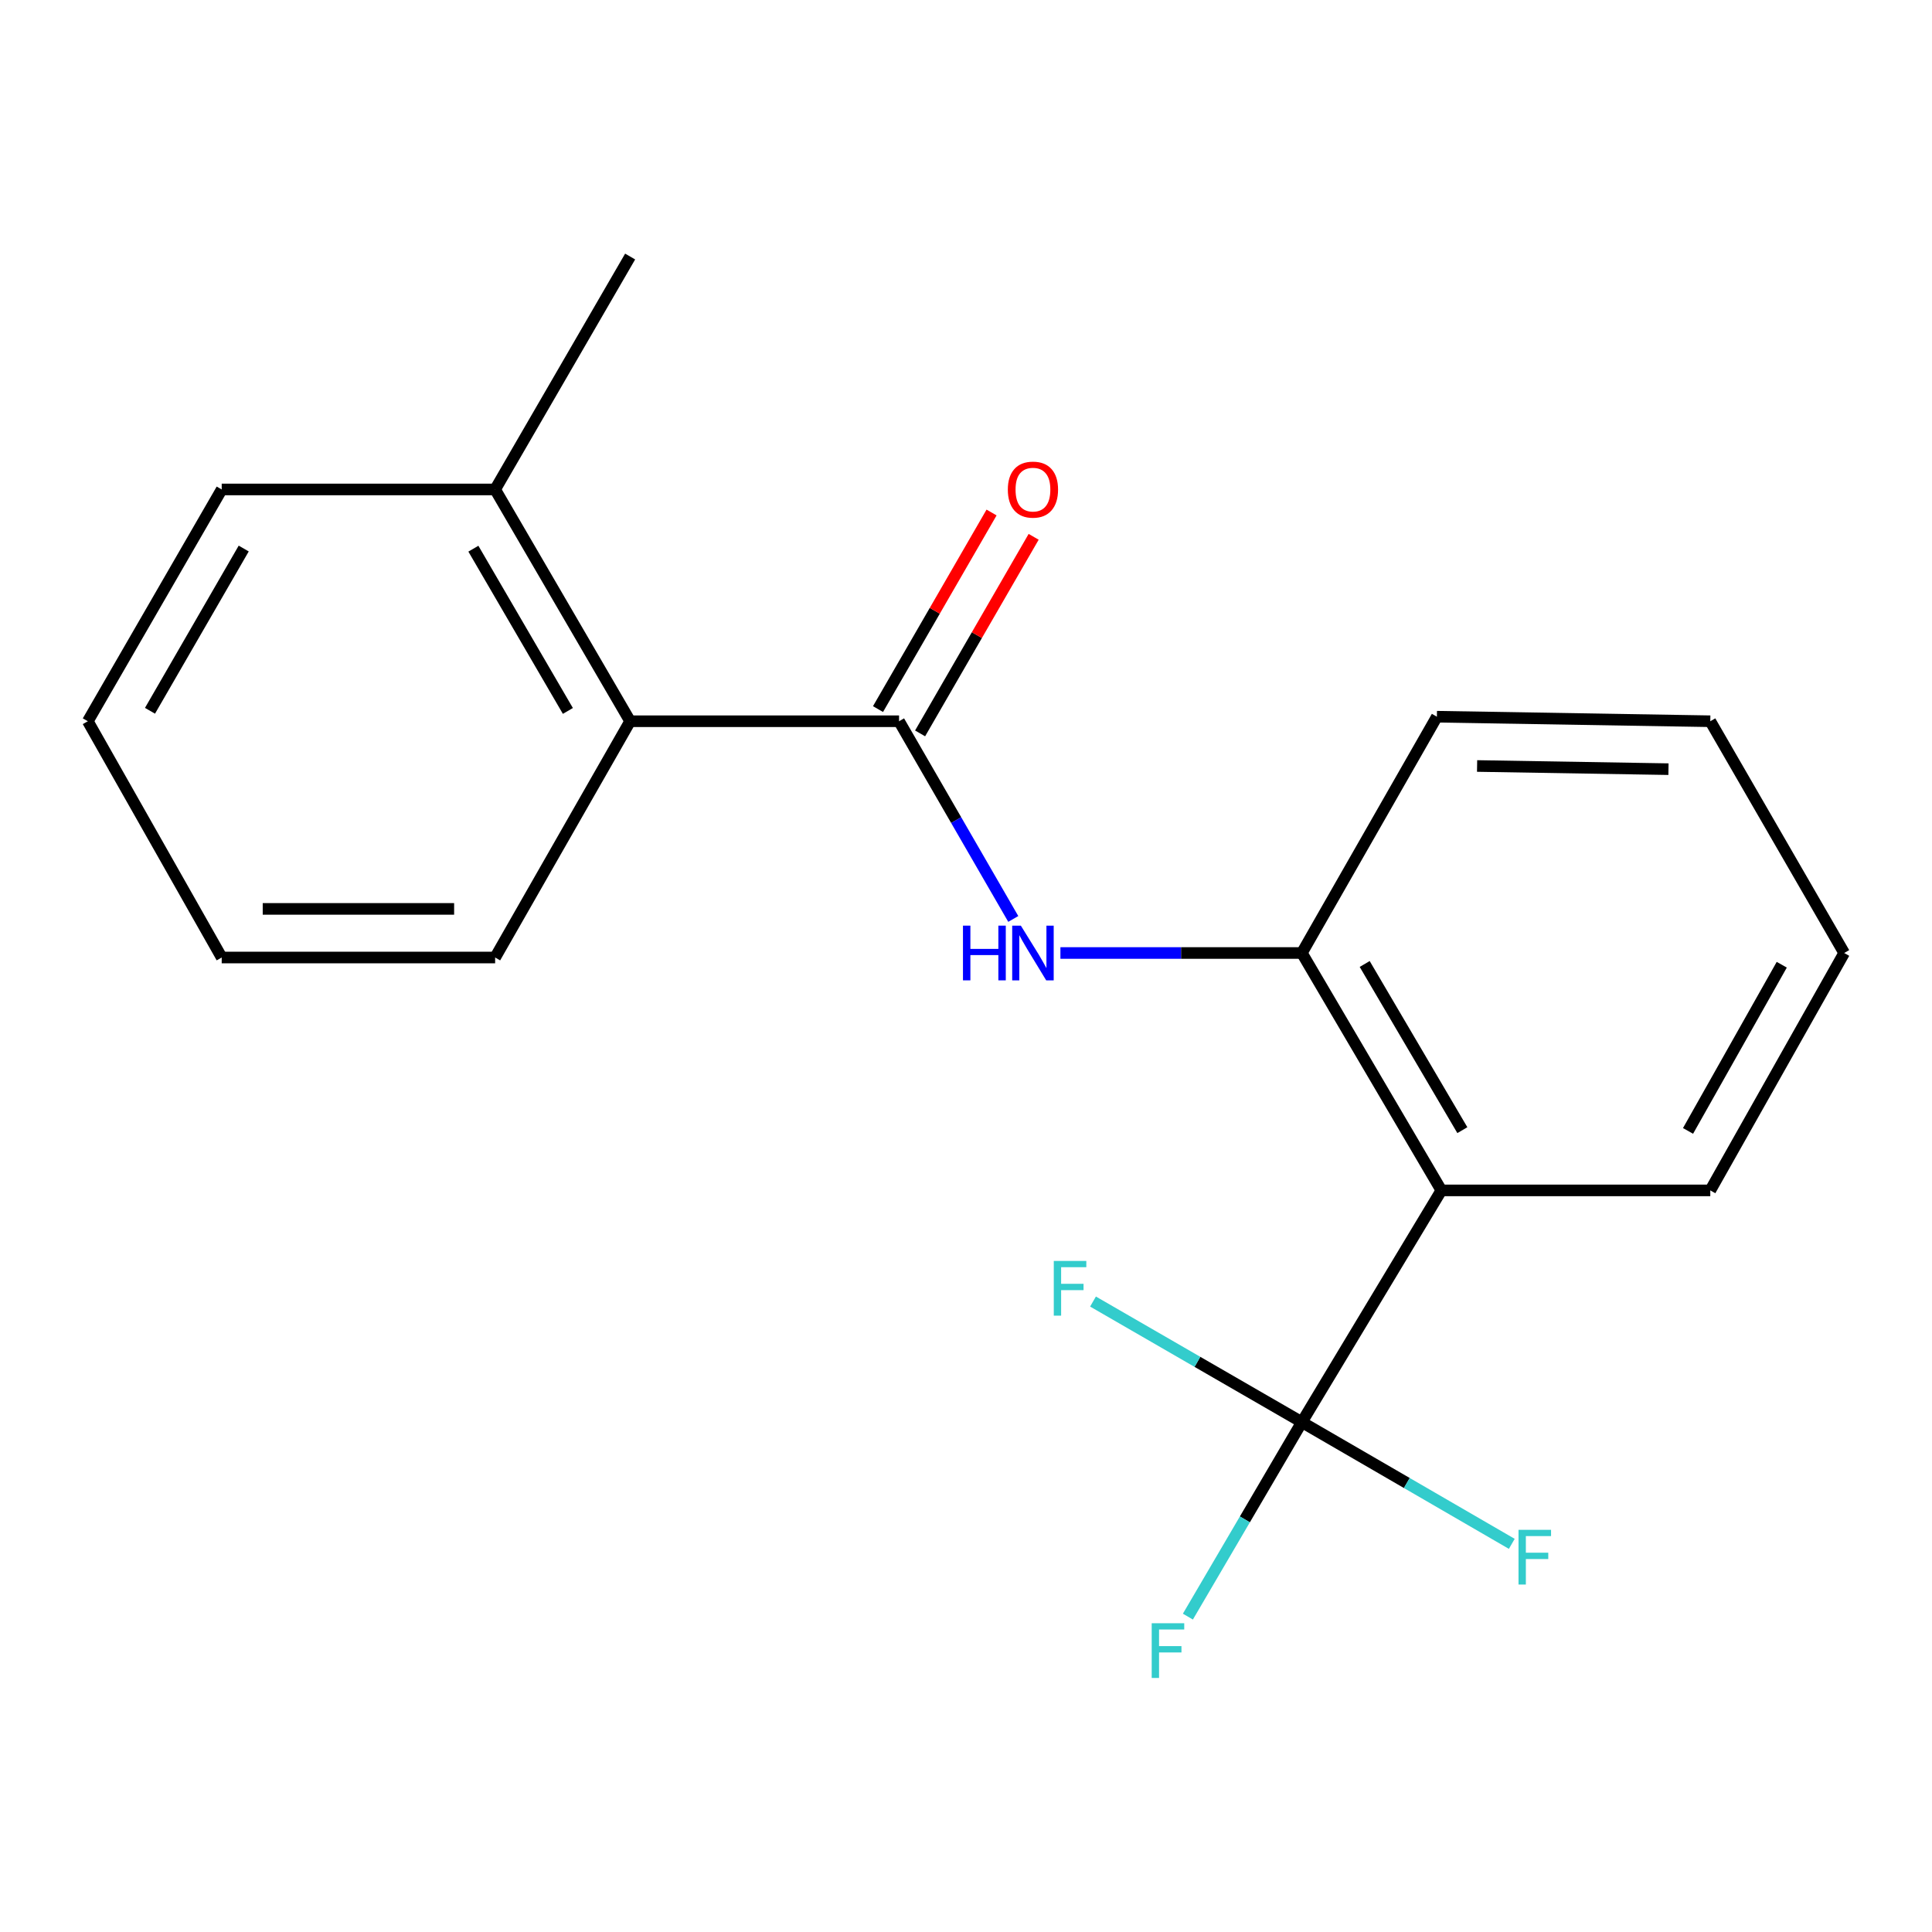 <?xml version='1.0' encoding='iso-8859-1'?>
<svg version='1.1' baseProfile='full'
              xmlns='http://www.w3.org/2000/svg'
                      xmlns:rdkit='http://www.rdkit.org/xml'
                      xmlns:xlink='http://www.w3.org/1999/xlink'
                  xml:space='preserve'
width='1000px' height='1000px' viewBox='0 0 1000 1000'>
<!-- END OF HEADER -->
<rect style='opacity:1.0;fill:#FFFFFF;stroke:none' width='1000' height='1000' x='0' y='0'> </rect>
<path class='bond-1' d='M 673.842,736.107 L 746.052,616.149' style='fill:none;fill-rule:evenodd;stroke:#000000;stroke-width:6px;stroke-linecap:butt;stroke-linejoin:miter;stroke-opacity:1' />
<path class='bond-7' d='M 673.842,736.107 L 644.345,786.433' style='fill:none;fill-rule:evenodd;stroke:#000000;stroke-width:6px;stroke-linecap:butt;stroke-linejoin:miter;stroke-opacity:1' />
<path class='bond-7' d='M 644.345,786.433 L 614.848,836.759' style='fill:none;fill-rule:evenodd;stroke:#33CCCC;stroke-width:6px;stroke-linecap:butt;stroke-linejoin:miter;stroke-opacity:1' />
<path class='bond-8' d='M 673.842,736.107 L 728.17,767.601' style='fill:none;fill-rule:evenodd;stroke:#000000;stroke-width:6px;stroke-linecap:butt;stroke-linejoin:miter;stroke-opacity:1' />
<path class='bond-8' d='M 728.17,767.601 L 782.498,799.096' style='fill:none;fill-rule:evenodd;stroke:#33CCCC;stroke-width:6px;stroke-linecap:butt;stroke-linejoin:miter;stroke-opacity:1' />
<path class='bond-9' d='M 673.842,736.107 L 619.791,704.894' style='fill:none;fill-rule:evenodd;stroke:#000000;stroke-width:6px;stroke-linecap:butt;stroke-linejoin:miter;stroke-opacity:1' />
<path class='bond-9' d='M 619.791,704.894 L 565.74,673.682' style='fill:none;fill-rule:evenodd;stroke:#33CCCC;stroke-width:6px;stroke-linecap:butt;stroke-linejoin:miter;stroke-opacity:1' />
<path class='bond-0' d='M 465.349,373.312 L 494.909,424.479' style='fill:none;fill-rule:evenodd;stroke:#000000;stroke-width:6px;stroke-linecap:butt;stroke-linejoin:miter;stroke-opacity:1' />
<path class='bond-0' d='M 494.909,424.479 L 524.47,475.647' style='fill:none;fill-rule:evenodd;stroke:#0000FF;stroke-width:6px;stroke-linecap:butt;stroke-linejoin:miter;stroke-opacity:1' />
<path class='bond-4' d='M 465.349,373.312 L 326.158,373.312' style='fill:none;fill-rule:evenodd;stroke:#000000;stroke-width:6px;stroke-linecap:butt;stroke-linejoin:miter;stroke-opacity:1' />
<path class='bond-5' d='M 476.242,379.605 L 505.63,328.731' style='fill:none;fill-rule:evenodd;stroke:#000000;stroke-width:6px;stroke-linecap:butt;stroke-linejoin:miter;stroke-opacity:1' />
<path class='bond-5' d='M 505.63,328.731 L 535.017,277.857' style='fill:none;fill-rule:evenodd;stroke:#FF0000;stroke-width:6px;stroke-linecap:butt;stroke-linejoin:miter;stroke-opacity:1' />
<path class='bond-5' d='M 454.456,367.02 L 483.843,316.146' style='fill:none;fill-rule:evenodd;stroke:#000000;stroke-width:6px;stroke-linecap:butt;stroke-linejoin:miter;stroke-opacity:1' />
<path class='bond-5' d='M 483.843,316.146 L 513.231,265.272' style='fill:none;fill-rule:evenodd;stroke:#FF0000;stroke-width:6px;stroke-linecap:butt;stroke-linejoin:miter;stroke-opacity:1' />
<path class='bond-3' d='M 746.052,616.149 L 673.842,493.27' style='fill:none;fill-rule:evenodd;stroke:#000000;stroke-width:6px;stroke-linecap:butt;stroke-linejoin:miter;stroke-opacity:1' />
<path class='bond-3' d='M 756.912,584.97 L 706.366,498.955' style='fill:none;fill-rule:evenodd;stroke:#000000;stroke-width:6px;stroke-linecap:butt;stroke-linejoin:miter;stroke-opacity:1' />
<path class='bond-10' d='M 746.052,616.149 L 885.243,616.149' style='fill:none;fill-rule:evenodd;stroke:#000000;stroke-width:6px;stroke-linecap:butt;stroke-linejoin:miter;stroke-opacity:1' />
<path class='bond-2' d='M 548.871,493.27 L 611.357,493.27' style='fill:none;fill-rule:evenodd;stroke:#0000FF;stroke-width:6px;stroke-linecap:butt;stroke-linejoin:miter;stroke-opacity:1' />
<path class='bond-2' d='M 611.357,493.27 L 673.842,493.27' style='fill:none;fill-rule:evenodd;stroke:#000000;stroke-width:6px;stroke-linecap:butt;stroke-linejoin:miter;stroke-opacity:1' />
<path class='bond-11' d='M 673.842,493.27 L 743.732,370.964' style='fill:none;fill-rule:evenodd;stroke:#000000;stroke-width:6px;stroke-linecap:butt;stroke-linejoin:miter;stroke-opacity:1' />
<path class='bond-6' d='M 326.158,373.312 L 256.282,253.34' style='fill:none;fill-rule:evenodd;stroke:#000000;stroke-width:6px;stroke-linecap:butt;stroke-linejoin:miter;stroke-opacity:1' />
<path class='bond-6' d='M 293.935,367.979 L 245.022,283.999' style='fill:none;fill-rule:evenodd;stroke:#000000;stroke-width:6px;stroke-linecap:butt;stroke-linejoin:miter;stroke-opacity:1' />
<path class='bond-12' d='M 326.158,373.312 L 256.282,495.604' style='fill:none;fill-rule:evenodd;stroke:#000000;stroke-width:6px;stroke-linecap:butt;stroke-linejoin:miter;stroke-opacity:1' />
<path class='bond-13' d='M 256.282,253.34 L 326.158,132.782' style='fill:none;fill-rule:evenodd;stroke:#000000;stroke-width:6px;stroke-linecap:butt;stroke-linejoin:miter;stroke-opacity:1' />
<path class='bond-14' d='M 256.282,253.34 L 114.757,253.34' style='fill:none;fill-rule:evenodd;stroke:#000000;stroke-width:6px;stroke-linecap:butt;stroke-linejoin:miter;stroke-opacity:1' />
<path class='bond-15' d='M 885.243,616.149 L 954.545,493.27' style='fill:none;fill-rule:evenodd;stroke:#000000;stroke-width:6px;stroke-linecap:butt;stroke-linejoin:miter;stroke-opacity:1' />
<path class='bond-15' d='M 873.724,585.358 L 922.235,499.342' style='fill:none;fill-rule:evenodd;stroke:#000000;stroke-width:6px;stroke-linecap:butt;stroke-linejoin:miter;stroke-opacity:1' />
<path class='bond-19' d='M 743.732,370.964 L 885.243,373.312' style='fill:none;fill-rule:evenodd;stroke:#000000;stroke-width:6px;stroke-linecap:butt;stroke-linejoin:miter;stroke-opacity:1' />
<path class='bond-19' d='M 764.541,396.473 L 863.599,398.117' style='fill:none;fill-rule:evenodd;stroke:#000000;stroke-width:6px;stroke-linecap:butt;stroke-linejoin:miter;stroke-opacity:1' />
<path class='bond-17' d='M 256.282,495.604 L 114.757,495.604' style='fill:none;fill-rule:evenodd;stroke:#000000;stroke-width:6px;stroke-linecap:butt;stroke-linejoin:miter;stroke-opacity:1' />
<path class='bond-17' d='M 235.053,470.444 L 135.986,470.444' style='fill:none;fill-rule:evenodd;stroke:#000000;stroke-width:6px;stroke-linecap:butt;stroke-linejoin:miter;stroke-opacity:1' />
<path class='bond-20' d='M 114.757,253.34 L 45.455,373.312' style='fill:none;fill-rule:evenodd;stroke:#000000;stroke-width:6px;stroke-linecap:butt;stroke-linejoin:miter;stroke-opacity:1' />
<path class='bond-20' d='M 126.148,283.921 L 77.636,367.901' style='fill:none;fill-rule:evenodd;stroke:#000000;stroke-width:6px;stroke-linecap:butt;stroke-linejoin:miter;stroke-opacity:1' />
<path class='bond-16' d='M 954.545,493.27 L 885.243,373.312' style='fill:none;fill-rule:evenodd;stroke:#000000;stroke-width:6px;stroke-linecap:butt;stroke-linejoin:miter;stroke-opacity:1' />
<path class='bond-18' d='M 114.757,495.604 L 45.455,373.312' style='fill:none;fill-rule:evenodd;stroke:#000000;stroke-width:6px;stroke-linecap:butt;stroke-linejoin:miter;stroke-opacity:1' />
<path  class='atom-3' d='M 498.431 479.11
L 502.271 479.11
L 502.271 491.15
L 516.751 491.15
L 516.751 479.11
L 520.591 479.11
L 520.591 507.43
L 516.751 507.43
L 516.751 494.35
L 502.271 494.35
L 502.271 507.43
L 498.431 507.43
L 498.431 479.11
' fill='#0000FF'/>
<path  class='atom-3' d='M 528.391 479.11
L 537.671 494.11
Q 538.591 495.59, 540.071 498.27
Q 541.551 500.95, 541.631 501.11
L 541.631 479.11
L 545.391 479.11
L 545.391 507.43
L 541.511 507.43
L 531.551 491.03
Q 530.391 489.11, 529.151 486.91
Q 527.951 484.71, 527.591 484.03
L 527.591 507.43
L 523.911 507.43
L 523.911 479.11
L 528.391 479.11
' fill='#0000FF'/>
<path  class='atom-6' d='M 521.651 253.42
Q 521.651 246.62, 525.011 242.82
Q 528.371 239.02, 534.651 239.02
Q 540.931 239.02, 544.291 242.82
Q 547.651 246.62, 547.651 253.42
Q 547.651 260.3, 544.251 264.22
Q 540.851 268.1, 534.651 268.1
Q 528.411 268.1, 525.011 264.22
Q 521.651 260.34, 521.651 253.42
M 534.651 264.9
Q 538.971 264.9, 541.291 262.02
Q 543.651 259.1, 543.651 253.42
Q 543.651 247.86, 541.291 245.06
Q 538.971 242.22, 534.651 242.22
Q 530.331 242.22, 527.971 245.02
Q 525.651 247.82, 525.651 253.42
Q 525.651 259.14, 527.971 262.02
Q 530.331 264.9, 534.651 264.9
' fill='#FF0000'/>
<path  class='atom-8' d='M 596.12 840.186
L 612.96 840.186
L 612.96 843.426
L 599.92 843.426
L 599.92 852.026
L 611.52 852.026
L 611.52 855.306
L 599.92 855.306
L 599.92 868.506
L 596.12 868.506
L 596.12 840.186
' fill='#33CCCC'/>
<path  class='atom-9' d='M 785.981 791.836
L 802.821 791.836
L 802.821 795.076
L 789.781 795.076
L 789.781 803.676
L 801.381 803.676
L 801.381 806.956
L 789.781 806.956
L 789.781 820.156
L 785.981 820.156
L 785.981 791.836
' fill='#33CCCC'/>
<path  class='atom-10' d='M 545.437 652.659
L 562.277 652.659
L 562.277 655.899
L 549.237 655.899
L 549.237 664.499
L 560.837 664.499
L 560.837 667.779
L 549.237 667.779
L 549.237 680.979
L 545.437 680.979
L 545.437 652.659
' fill='#33CCCC'/>
</svg>
